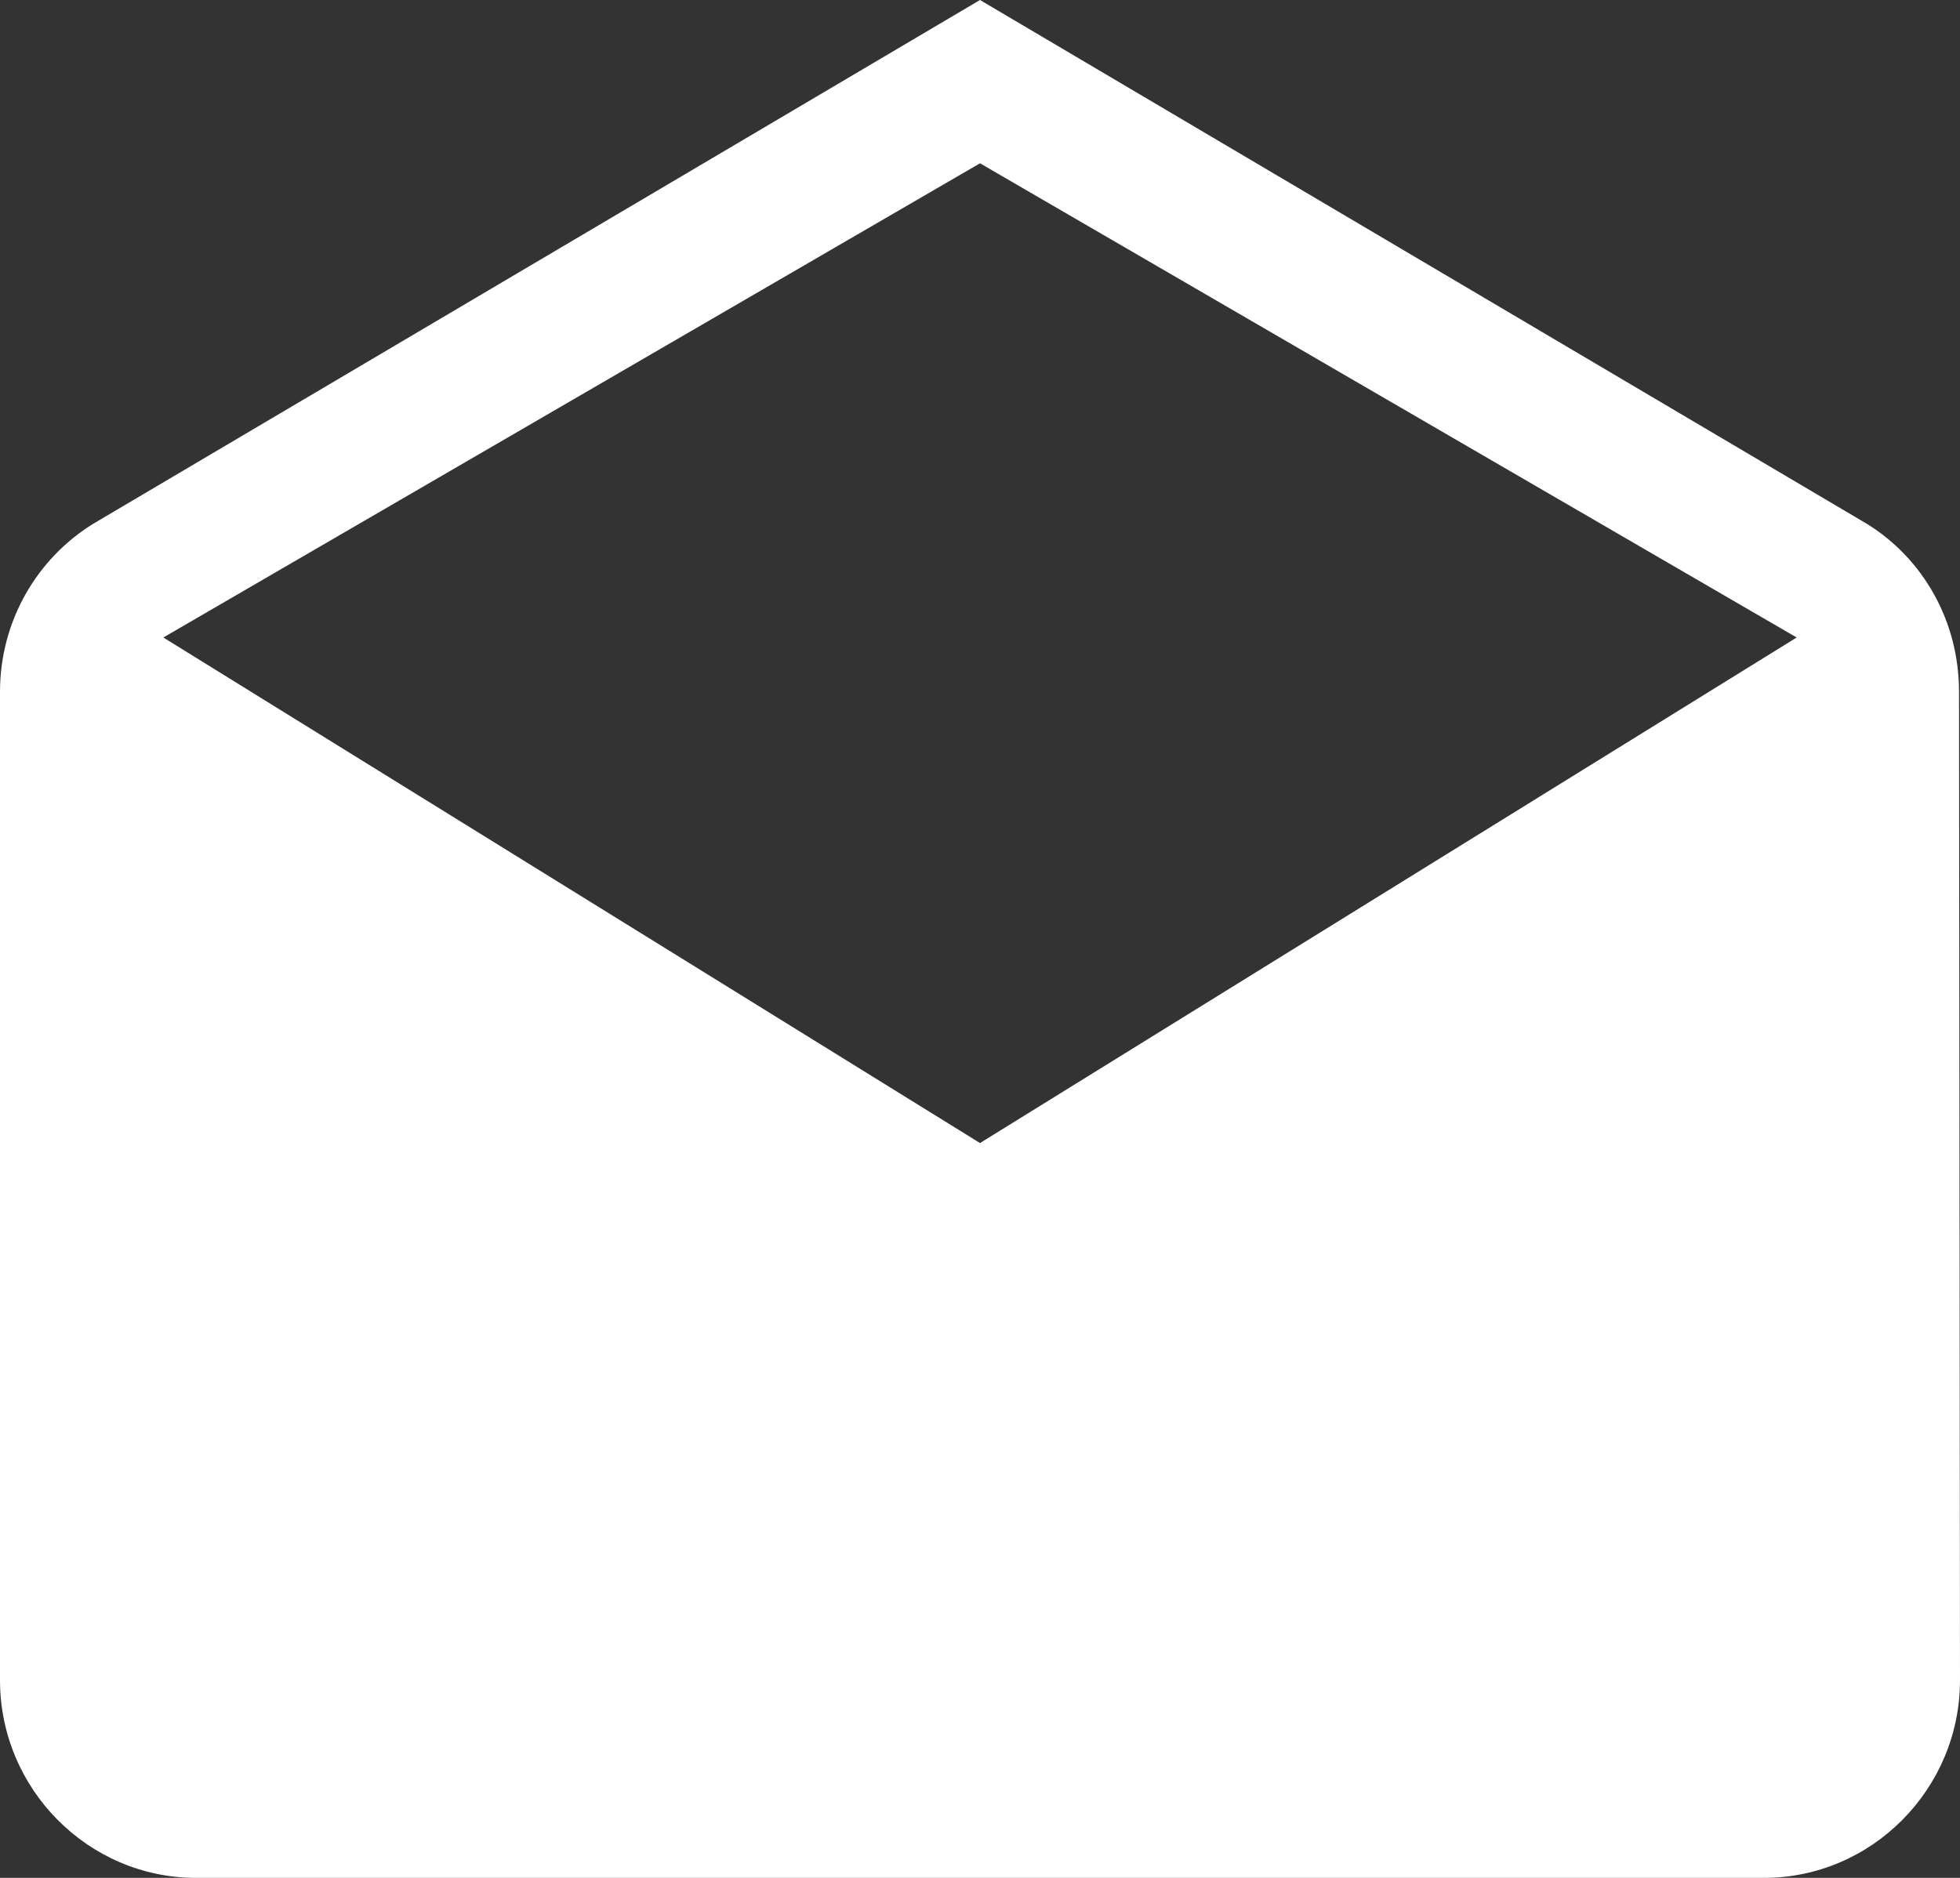 <?xml version="1.0" encoding="UTF-8"?>
<svg width="24px" height="23px" viewBox="0 0 24 23" version="1.1" xmlns="http://www.w3.org/2000/svg" xmlns:xlink="http://www.w3.org/1999/xlink">
    <rect x="0" y="0" width="24" height="23" fill="#333333" stroke="none"/>
    <!-- Generator: Sketch 40.1 (33804) - http://www.bohemiancoding.com/sketch -->
    <title>mail</title>
    <desc>Created with Sketch.</desc>
    <defs></defs>
    <g id="Symbols" stroke="none" stroke-width="1" fill="none" fill-rule="evenodd">
        <g id="Footer" transform="translate(-130, -30)" fill="#FFFFFF">
            <g id="Join-Email">
                <path d="M153.988,38.474 C153.988,37.602 153.544,36.839 152.86,36.416 L142,30 L131.14,36.416 C130.456,36.839 130,37.602 130,38.474 L130,50.579 C130,51.911 131.08,53 132.4,53 L151.6,53 C152.92,53 154,51.911 154,50.579 L153.988,38.474 L153.988,38.474 Z M142,44 L132,37.808 L142,32 L152,37.808 L142,44 L142,44 Z" id="mail"></path>
            </g>
        </g>
    </g>
</svg>